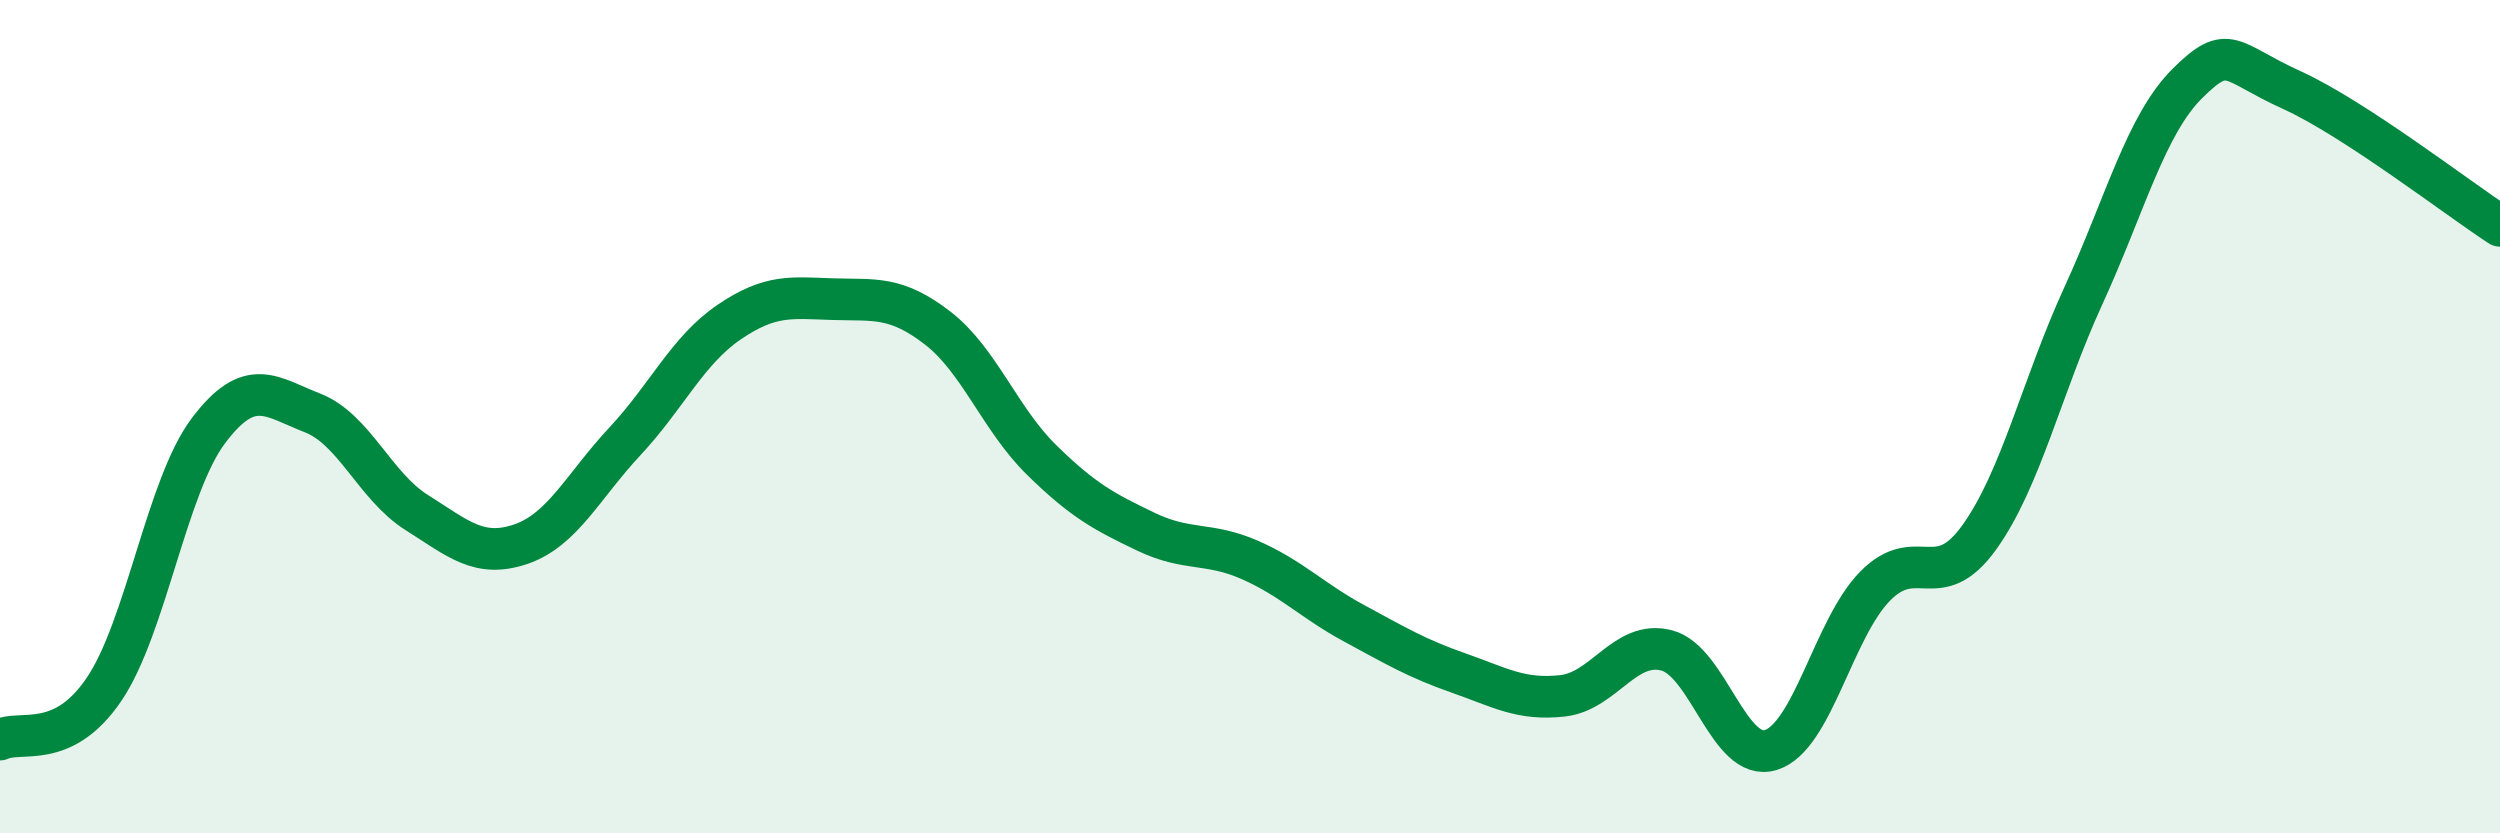 
    <svg width="60" height="20" viewBox="0 0 60 20" xmlns="http://www.w3.org/2000/svg">
      <path
        d="M 0,17.75 C 0.5,17.51 1.5,18.02 2.5,16.54 C 3.5,15.06 4,11.67 5,10.34 C 6,9.01 6.5,9.52 7.5,9.91 C 8.5,10.3 9,11.67 10,12.3 C 11,12.93 11.5,13.4 12.5,13.06 C 13.5,12.72 14,11.66 15,10.59 C 16,9.52 16.5,8.41 17.5,7.73 C 18.5,7.05 19,7.15 20,7.18 C 21,7.21 21.5,7.1 22.5,7.87 C 23.5,8.64 24,10.06 25,11.04 C 26,12.02 26.5,12.28 27.5,12.76 C 28.5,13.24 29,13 30,13.44 C 31,13.88 31.5,14.42 32.5,14.96 C 33.5,15.5 34,15.8 35,16.15 C 36,16.5 36.5,16.81 37.5,16.7 C 38.5,16.59 39,15.35 40,15.61 C 41,15.87 41.5,18.31 42.5,18 C 43.5,17.69 44,15.09 45,14.07 C 46,13.05 46.5,14.29 47.5,12.9 C 48.5,11.51 49,9.28 50,7.1 C 51,4.92 51.5,2.99 52.5,2 C 53.5,1.01 53.5,1.48 55,2.16 C 56.5,2.84 59,4.77 60,5.42L60 20L0 20Z"
        fill="#008740"
        opacity="0.1"
        stroke-linecap="round"
        stroke-linejoin="round"
      />
      <path
        d="M 0,17.75 C 0.5,17.51 1.5,18.02 2.5,16.54 C 3.5,15.06 4,11.67 5,10.34 C 6,9.01 6.5,9.52 7.5,9.91 C 8.5,10.3 9,11.67 10,12.3 C 11,12.93 11.5,13.4 12.5,13.06 C 13.5,12.72 14,11.66 15,10.59 C 16,9.52 16.5,8.41 17.5,7.73 C 18.5,7.05 19,7.15 20,7.18 C 21,7.21 21.5,7.1 22.5,7.87 C 23.5,8.64 24,10.06 25,11.04 C 26,12.02 26.5,12.28 27.5,12.76 C 28.5,13.24 29,13 30,13.44 C 31,13.88 31.5,14.42 32.5,14.96 C 33.5,15.5 34,15.8 35,16.15 C 36,16.5 36.5,16.81 37.5,16.7 C 38.5,16.59 39,15.35 40,15.61 C 41,15.87 41.5,18.31 42.5,18 C 43.5,17.69 44,15.09 45,14.07 C 46,13.05 46.5,14.29 47.5,12.9 C 48.5,11.51 49,9.28 50,7.1 C 51,4.92 51.5,2.99 52.5,2 C 53.5,1.01 53.5,1.48 55,2.16 C 56.5,2.84 59,4.77 60,5.42"
        stroke="#008740"
        stroke-width="1"
        fill="none"
        stroke-linecap="round"
        stroke-linejoin="round"
      />
    </svg>
  
